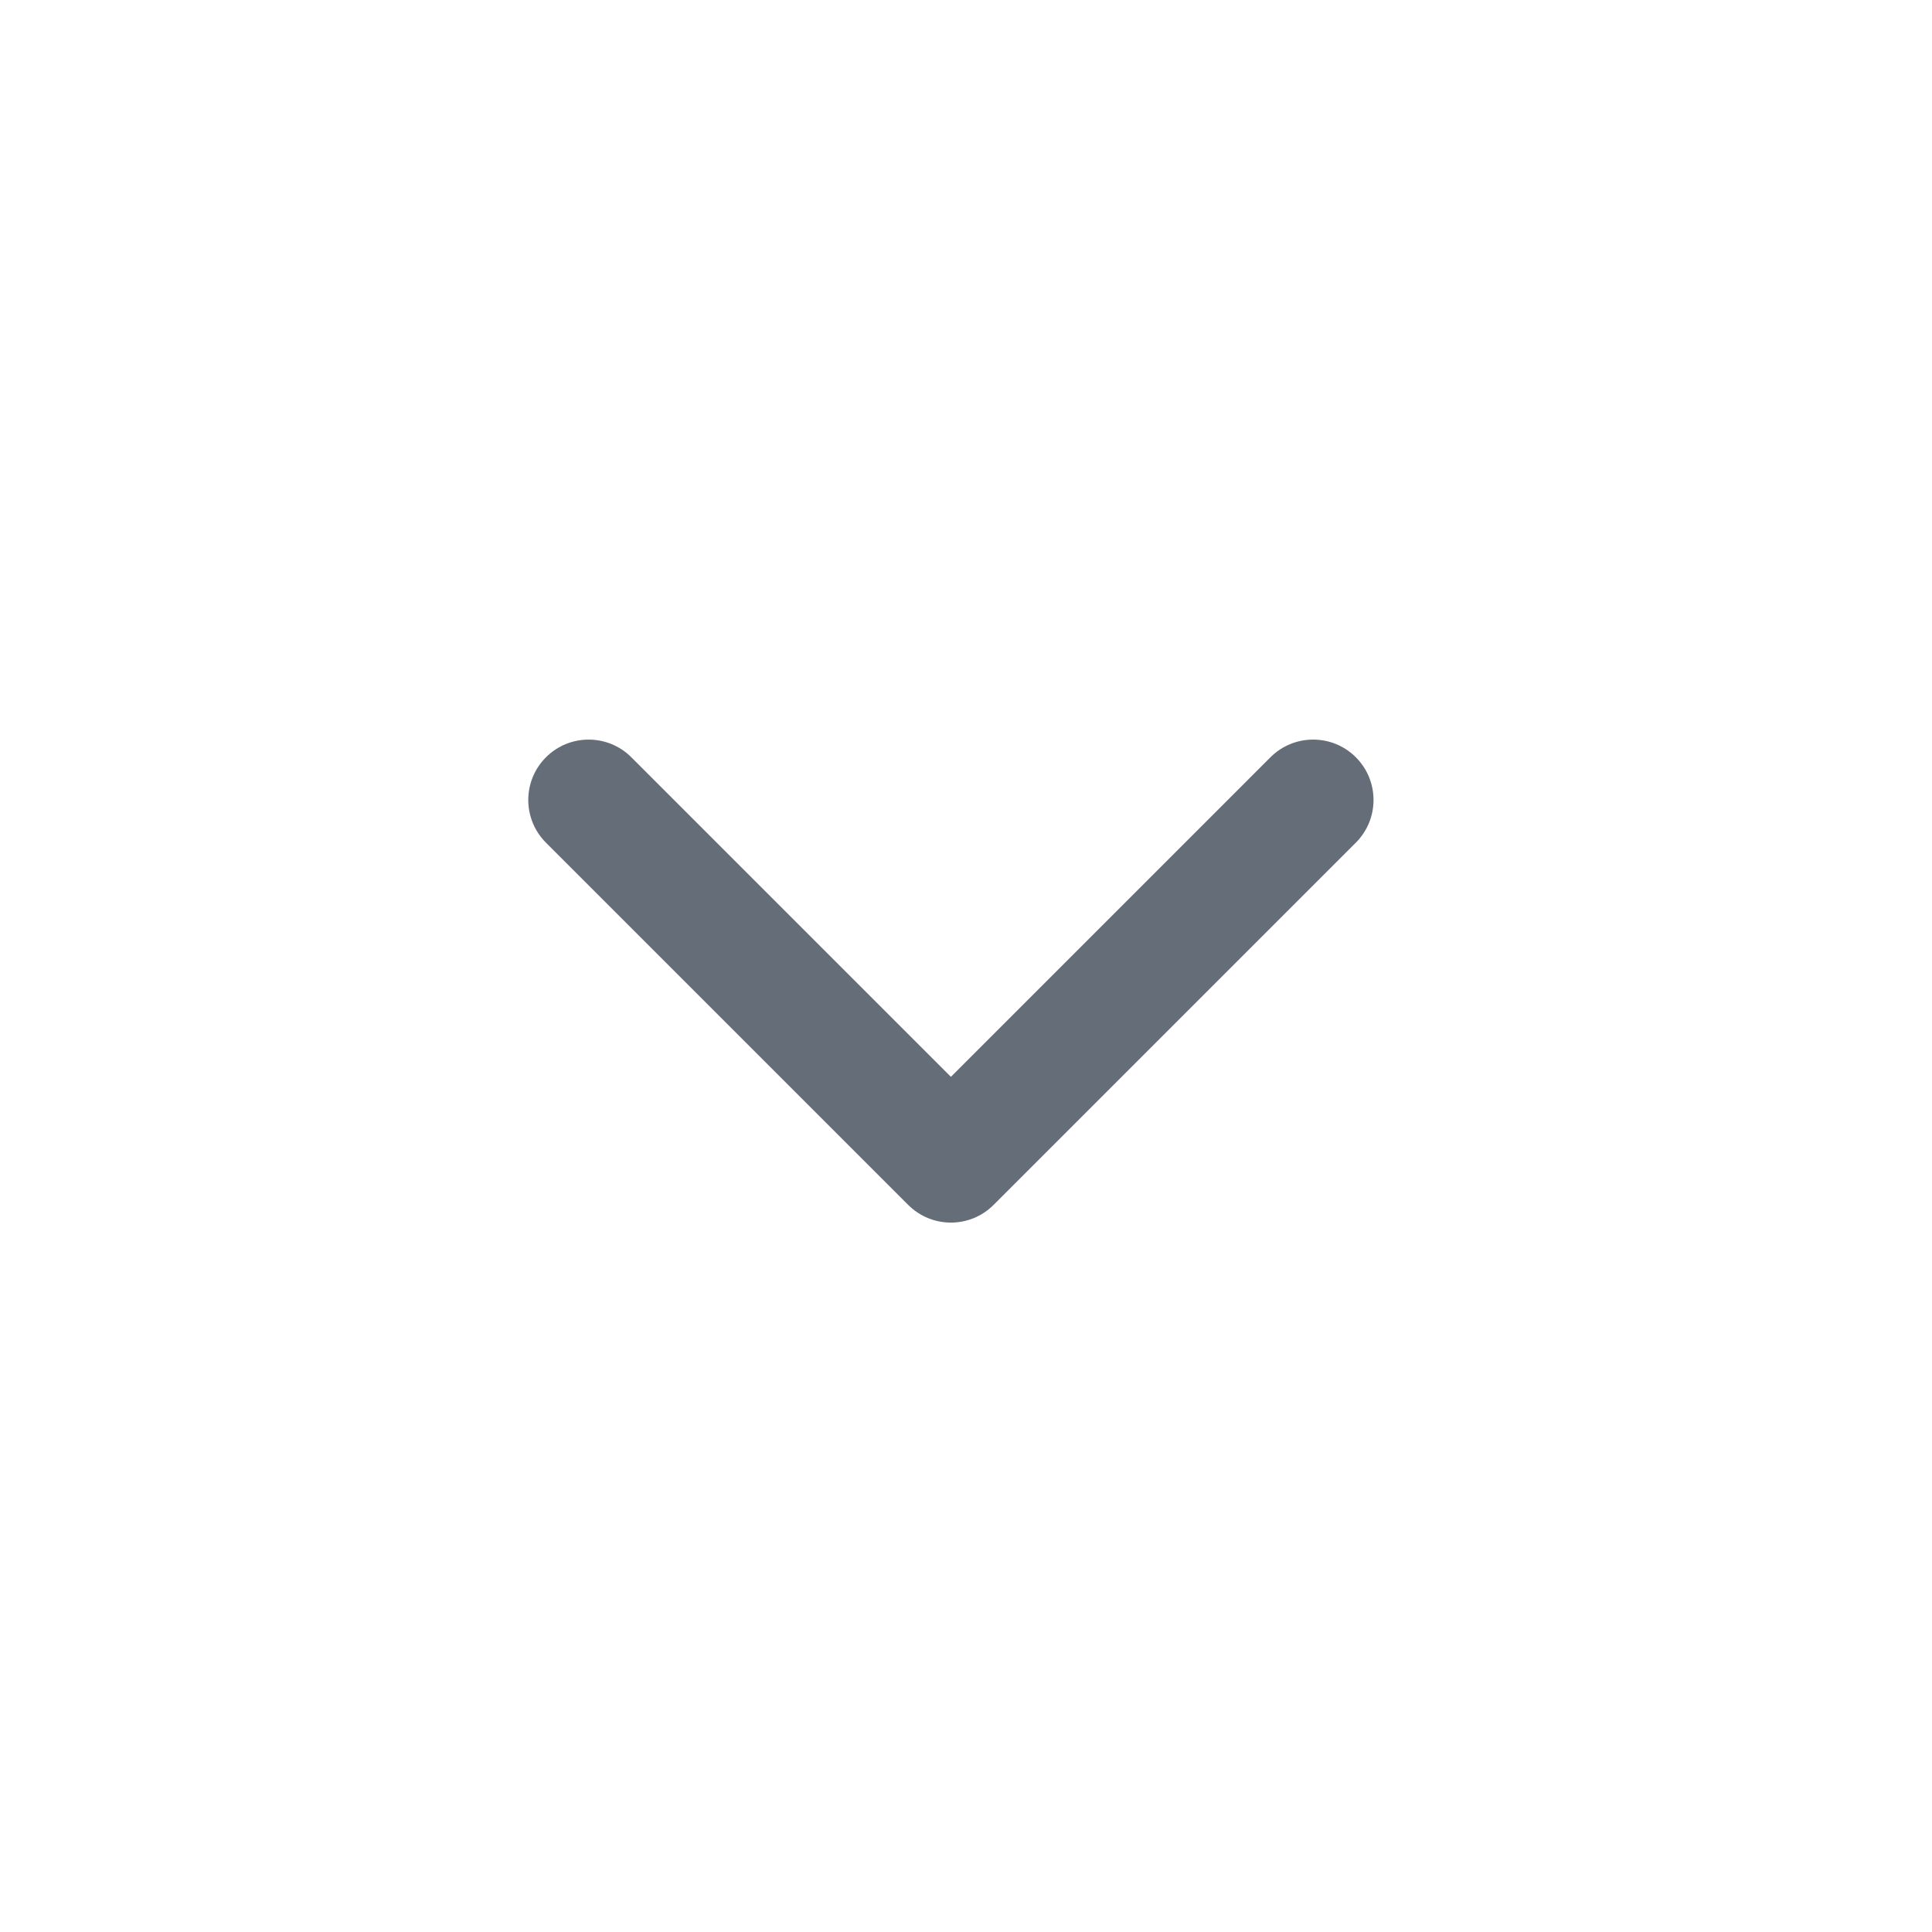 <?xml version="1.0" ?><!DOCTYPE svg  PUBLIC '-//W3C//DTD SVG 1.1//EN'  'http://www.w3.org/Graphics/SVG/1.1/DTD/svg11.dtd'><svg enable-background="new 0 0 128 128" height="128px" version="1.1" viewBox="0 0 128 128" width="128px" xml:space="preserve" xmlns="http://www.w3.org/2000/svg" xmlns:xlink="http://www.w3.org/1999/xlink"><g id="Layer_2"/><g id="Layer_1"><g><path d="M63,81c-1.024,0-2.047-0.391-2.829-1.171l-24-24c-1.562-1.562-1.562-4.095,0-5.657    c1.562-1.562,4.095-1.562,5.657,0L63,71.343l21.171-21.172c1.562-1.562,4.095-1.562,5.657,0c1.562,1.562,1.562,4.095,0,5.657    l-24,24C65.047,80.609,64.024,81,63,81z" fill="#656D79"/></g></g></svg>